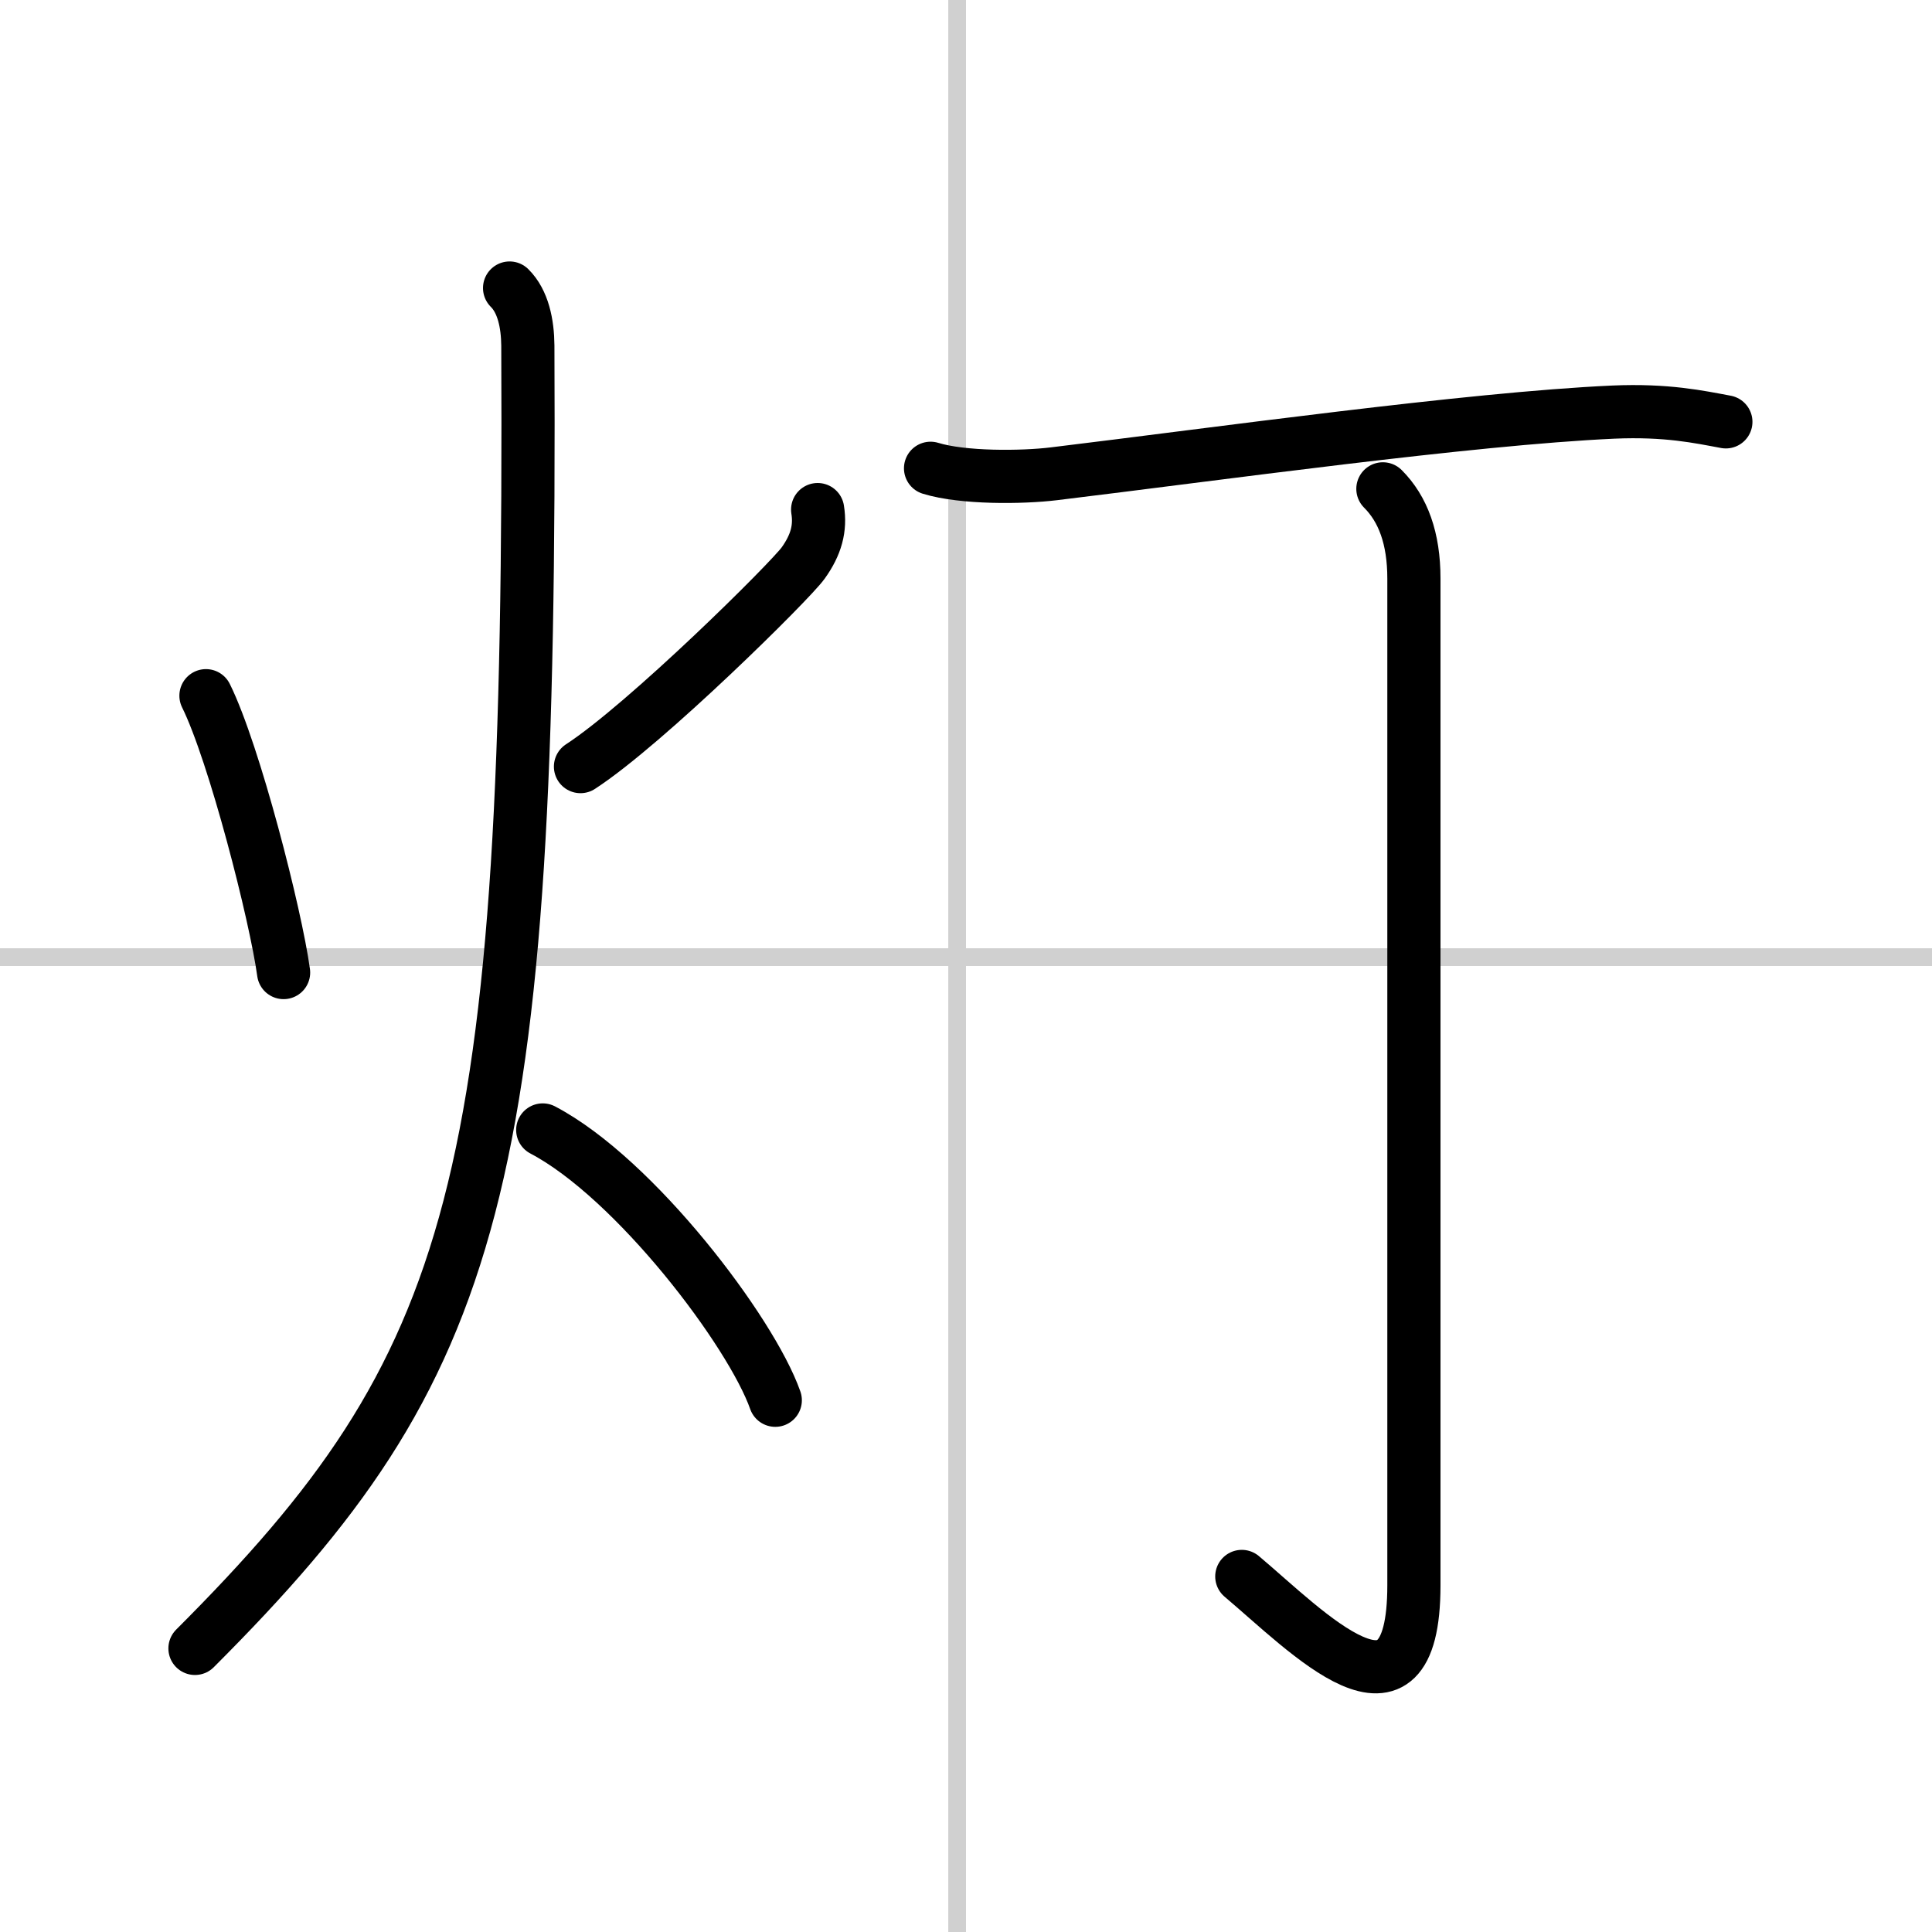 <svg width="400" height="400" viewBox="0 0 109 109" xmlns="http://www.w3.org/2000/svg"><rect x="0" y="0" width="109" height="109" fill="#808080" stroke="none"/><g fill="none" stroke="#000" stroke-linecap="round" stroke-linejoin="round" stroke-width="3"><rect width="100%" height="100%" fill="#fff" stroke="#fff"/><line x1="54" x2="54" y2="109" stroke="#d0d0d0" stroke-width="1"/><line x2="109" y1="54" y2="54" stroke="#d0d0d0" stroke-width="1"/><path d="m11.62 39.25c1.6 3.23 3.94 12.39 4.38 15.62"/><path d="m46.13 28.75c0.17 1.05-0.08 1.99-0.82 3.02s-8.87 9.08-12.56 11.48"/><path d="M28.75,16.25c0.76,0.75,1.02,2,1.03,3.25C30,67.12,27,77,11,93"/><path d="m30.62 63.75c5.2 2.73 11.76 11.38 13.12 15.25"/><path d="m52.5 26.42c1.82 0.56 5.15 0.53 6.96 0.31 9.17-1.11 23.42-3.11 31.56-3.48 3.02-0.13 4.84 0.27 6.35 0.55"/><path d="m78.02 27.58c1.14 1.14 1.75 2.79 1.75 5.06v56.8c0 8.97-6.05 2.58-9.71-0.5"/></g></svg>
